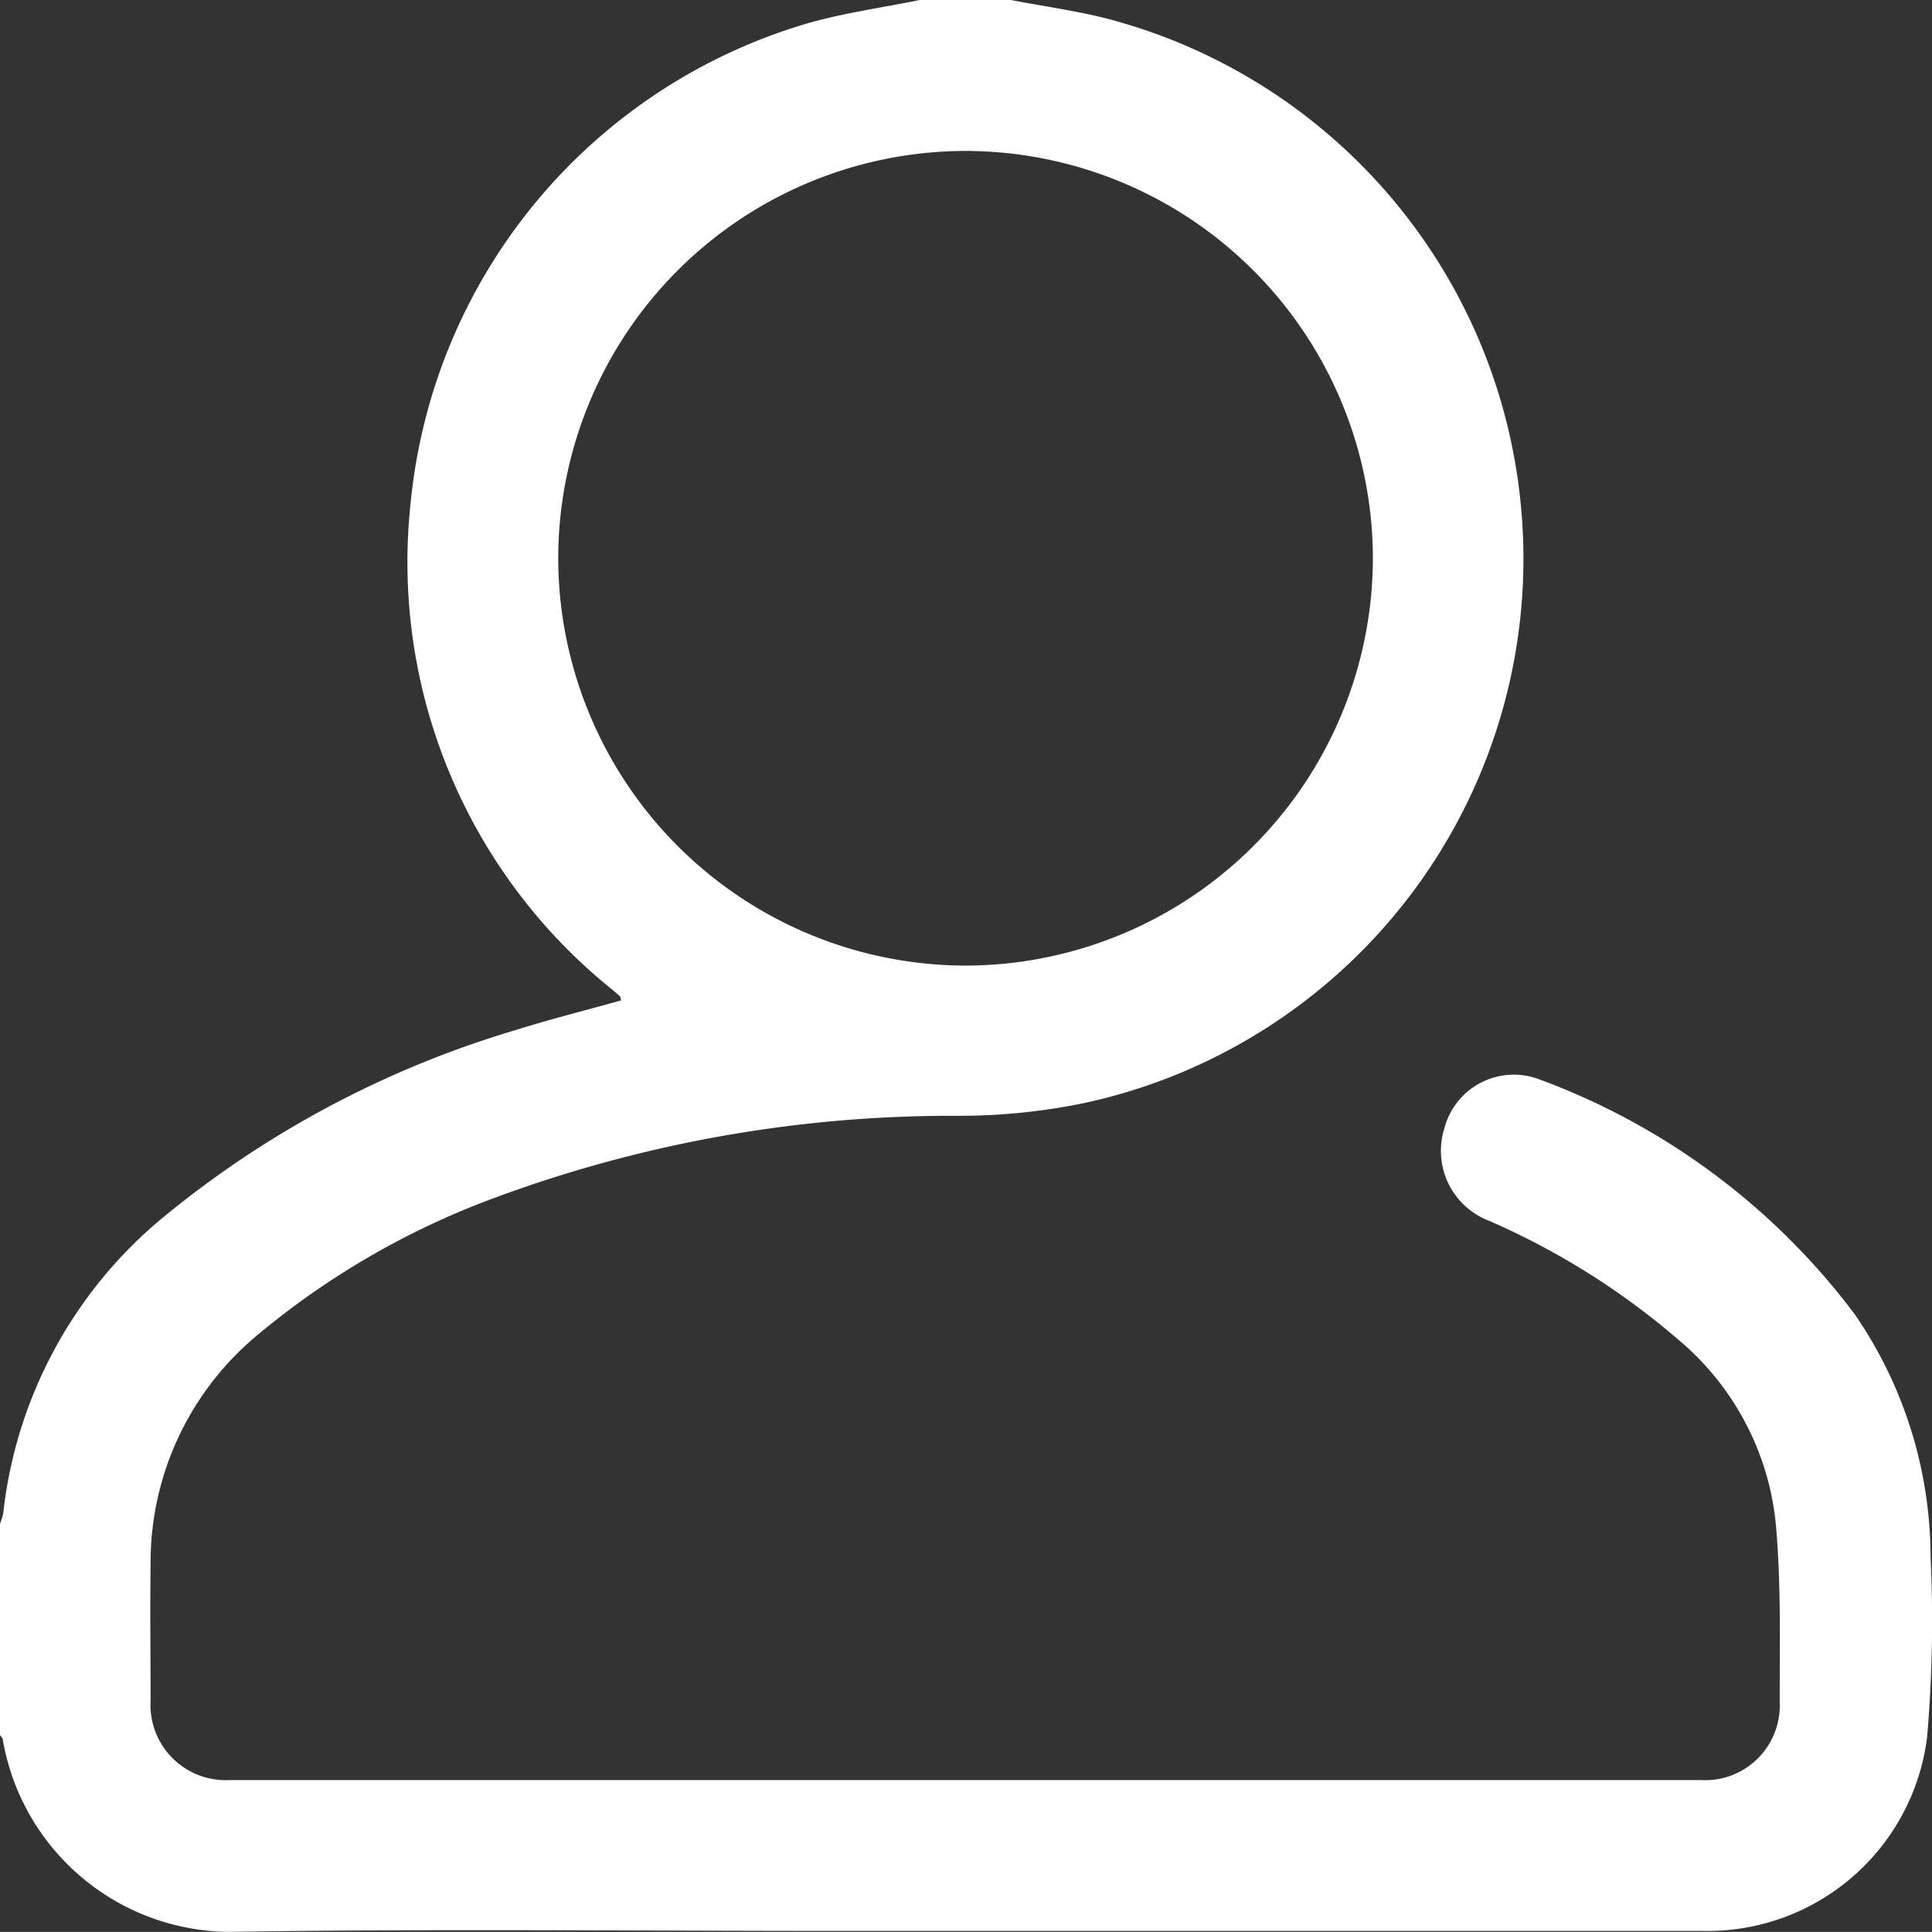 <svg xmlns="http://www.w3.org/2000/svg" width="21.541" height="21.54" viewBox="0 0 21.541 21.54">
  <rect x="0" y="0" width="21.541" height="21.54" fill="#333333" stroke="none"/>
  <g id="Group_3" data-name="Group 3" transform="translate(0 0)">
    <path id="Path_5" data-name="Path 5" d="M-390.73-18.72c.356.068.716.118,1.067.206a6.217,6.217,0,0,1,4.619,5.417,6.209,6.209,0,0,1-4.86,6.674,6.925,6.925,0,0,1-1.4.144,14.651,14.651,0,0,0-5.223.93,8.946,8.946,0,0,0-2.618,1.527,3.293,3.293,0,0,0-1.176,2.55c-.007.5,0,1.009,0,1.514a.839.839,0,0,0,.884.885q8.2,0,16.4,0a.832.832,0,0,0,.88-.867c0-.665.016-1.334-.044-1.994a3.075,3.075,0,0,0-1.086-2.049,8.312,8.312,0,0,0-2.109-1.325.835.835,0,0,1-.5-1.031.8.8,0,0,1,1.047-.551,7.749,7.749,0,0,1,3.526,2.62,4.784,4.784,0,0,1,.848,2.707,15.089,15.089,0,0,1-.039,2.015,2.467,2.467,0,0,1-2.5,2.157q-4.836,0-9.672,0c-2.208,0-4.416-.023-6.623.008A2.582,2.582,0,0,1-401.969.677c0-.019-.02-.035-.031-.052V-1.73a.694.694,0,0,0,.036-.118,4.987,4.987,0,0,1,1.816-3.326,11.188,11.188,0,0,1,3.89-2.059c.391-.123.788-.222,1.183-.333-.007-.023-.007-.039-.015-.047-.025-.025-.053-.046-.079-.069a6.117,6.117,0,0,1-2.252-5.437,6.2,6.2,0,0,1,4.453-5.349c.4-.111.819-.17,1.229-.253Zm-.511,10.766a4.55,4.55,0,0,0,4.548-4.541,4.549,4.549,0,0,0-4.525-4.542,4.548,4.548,0,0,0-4.558,4.53A4.55,4.55,0,0,0-391.241-7.954Z" transform="translate(402 18.72)" fill="#fff"/>
  </g>
</svg>

